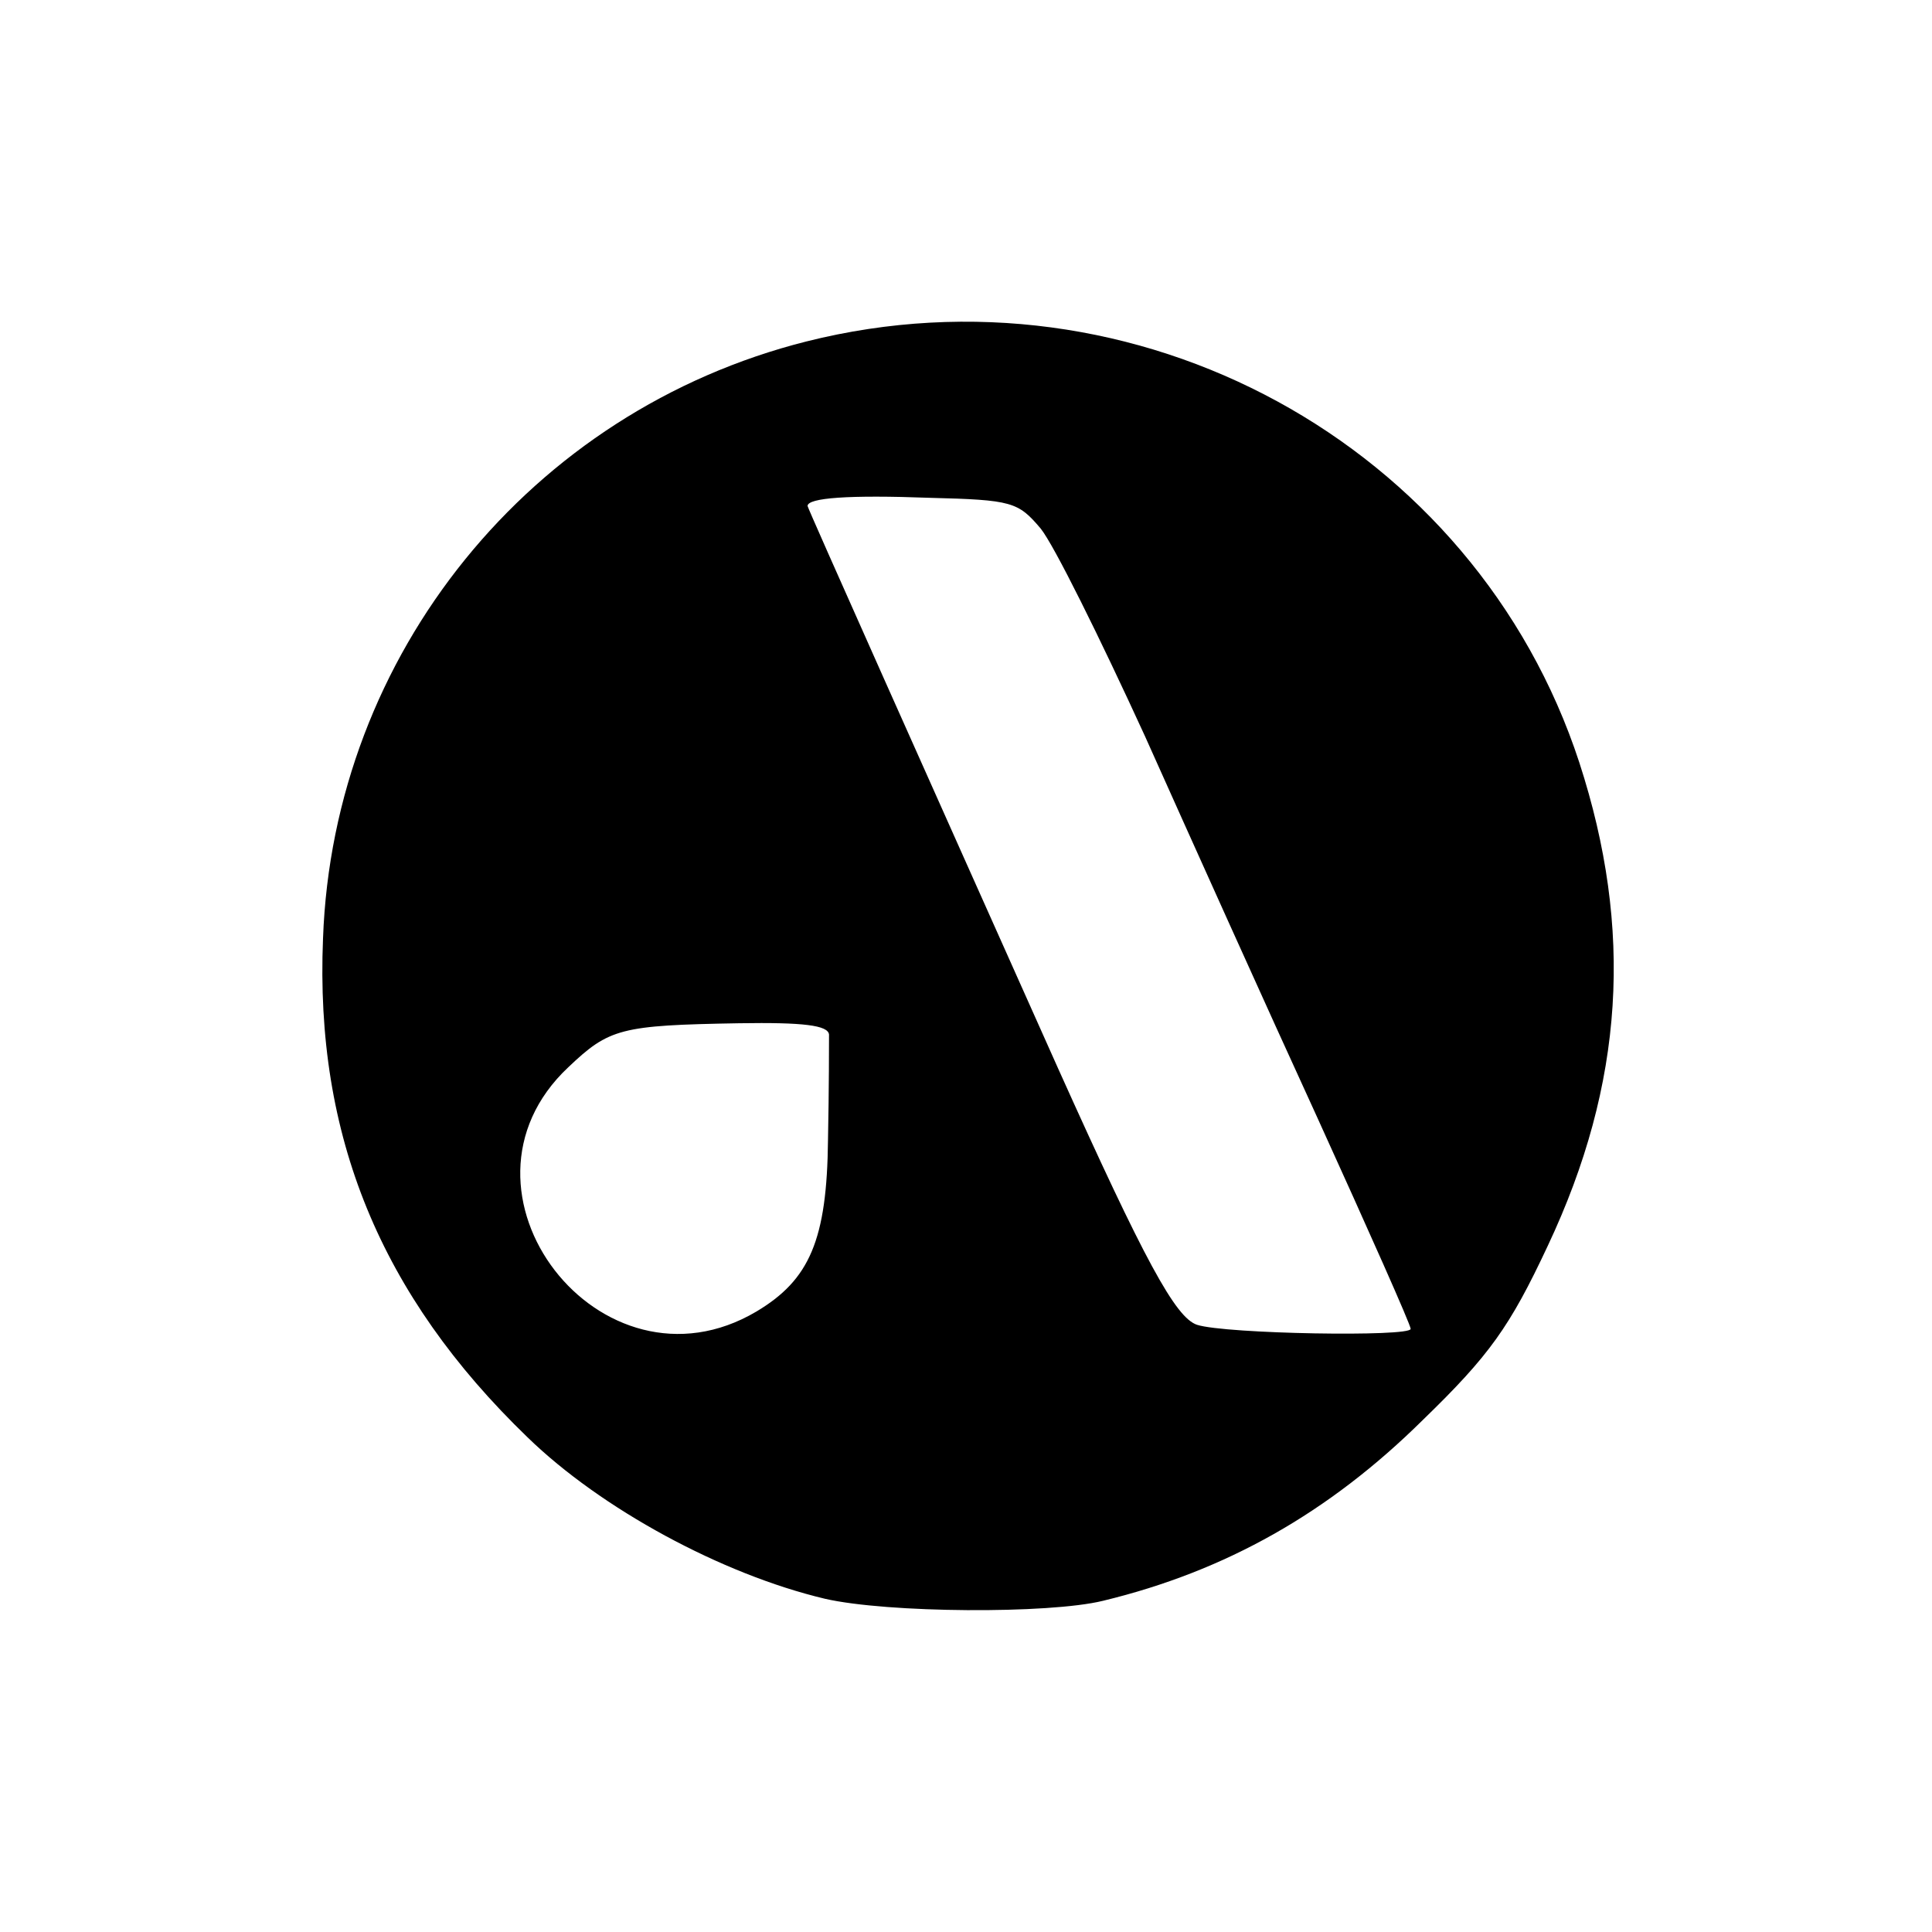 <?xml version="1.0" standalone="no"?>
<!DOCTYPE svg PUBLIC "-//W3C//DTD SVG 20010904//EN"
 "http://www.w3.org/TR/2001/REC-SVG-20010904/DTD/svg10.dtd">
<svg version="1.0" xmlns="http://www.w3.org/2000/svg"
 width="189pt" height="189pt" viewBox="0 0 189 189"
 preserveAspectRatio="xMidYMid meet">
<g transform="translate(0,189) scale(0.1,-0.1)"
fill="#000000" stroke="none">
<path d="M789 1556 c-270 -68 -463 -306 -473 -584 -8 -193 56 -349 200 -488
72 -70 190 -134 291 -158 61 -14 219 -15 272 -2 120 29 221 86 313 177 65 63
85 91 122 170 75 159 84 310 31 473 -102 312 -434 493 -756 412z m229 -183
c13 -16 58 -107 102 -203 43 -96 119 -265 169 -374 50 -110 91 -202 91 -206 0
-8 -181 -5 -209 4 -21 7 -51 62 -136 251 -127 284 -245 548 -245 550 0 8 40
11 120 8 80 -2 86 -4 108 -30z m-207 -495 c0 -7 0 -53 -1 -103 -1 -98 -18
-137 -70 -168 -152 -90 -313 118 -184 239 40 38 51 41 167 43 63 1 87 -2 88
-11z"/>
</g>
</svg>
